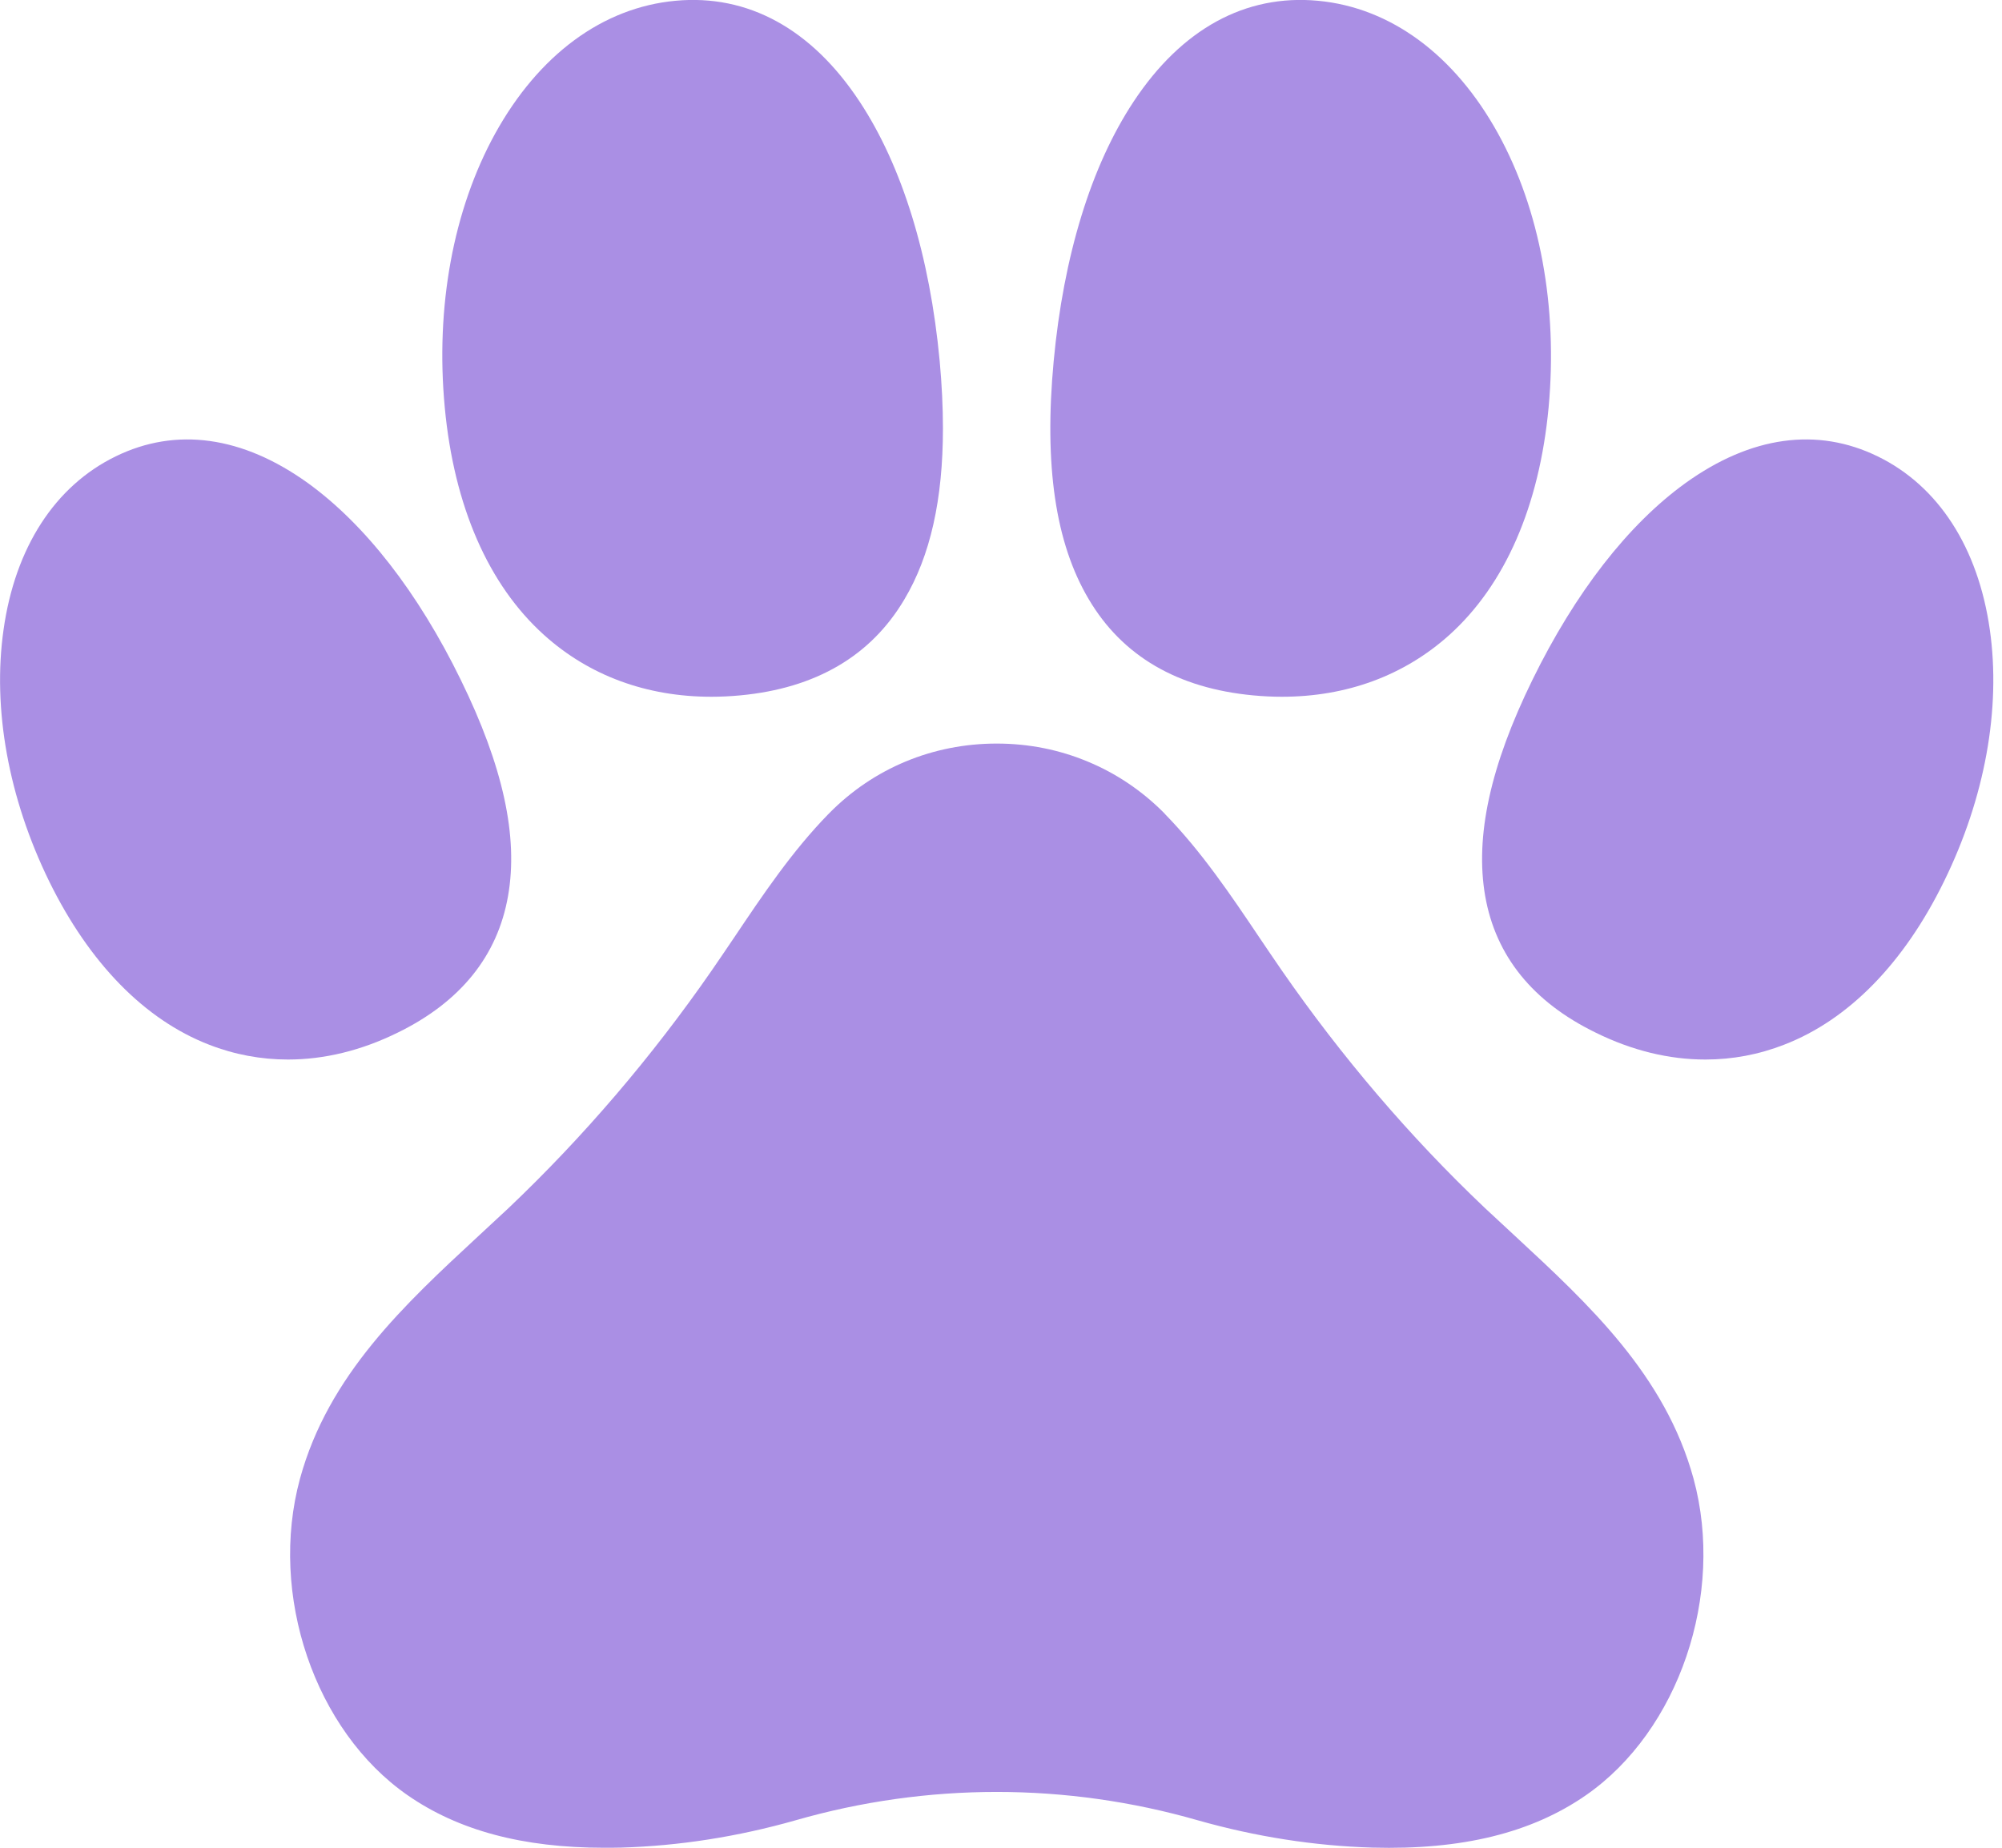 <svg width="13" height="12" viewBox="0 0 13 12" fill="none" xmlns="http://www.w3.org/2000/svg">
<path d="M10.298 11.659C9.945 11.904 9.492 12.015 8.912 11.999C8.534 11.988 8.153 11.928 7.779 11.822C6.924 11.576 6.02 11.576 5.165 11.822C4.792 11.928 4.411 11.988 4.033 11.999C3.996 12 3.959 12 3.923 12C3.395 12 2.977 11.888 2.647 11.659C2.043 11.24 1.743 10.356 1.948 9.603C2.132 8.93 2.628 8.471 3.107 8.027C3.171 7.967 3.238 7.905 3.303 7.845C3.788 7.384 4.232 6.865 4.622 6.302C4.671 6.231 4.721 6.157 4.769 6.086C4.953 5.812 5.143 5.529 5.377 5.289L5.386 5.28C5.673 4.989 6.058 4.829 6.472 4.829C6.68 4.829 6.879 4.869 7.063 4.946C7.247 5.022 7.415 5.135 7.559 5.28L7.567 5.289C7.801 5.529 7.992 5.812 8.176 6.086C8.224 6.157 8.274 6.231 8.323 6.302C8.713 6.865 9.156 7.384 9.642 7.845C9.706 7.905 9.774 7.967 9.838 8.027C10.317 8.471 10.813 8.93 10.997 9.603C11.202 10.356 10.902 11.24 10.298 11.659Z" fill="#AA8FE4"/>
<path d="M12.624 5.723C12.364 6.255 12.005 6.622 11.587 6.784C11.421 6.849 11.249 6.881 11.074 6.881C10.838 6.881 10.598 6.823 10.361 6.706C9.953 6.507 9.712 6.208 9.644 5.819C9.577 5.433 9.677 4.974 9.951 4.415C10.229 3.848 10.572 3.406 10.945 3.137C11.369 2.832 11.8 2.772 12.193 2.964C12.587 3.156 12.845 3.556 12.921 4.09C12.994 4.603 12.889 5.183 12.624 5.723Z" fill="#AA8FE4"/>
<path d="M10.056 2.645C9.996 3.287 9.773 3.798 9.411 4.124C9.117 4.388 8.744 4.525 8.324 4.525C8.263 4.525 8.2 4.522 8.137 4.516C7.647 4.47 7.288 4.261 7.07 3.892C6.853 3.527 6.779 3.021 6.842 2.346C6.874 2.003 6.935 1.686 7.022 1.403C7.109 1.119 7.223 0.869 7.361 0.66C7.673 0.188 8.087 -0.039 8.558 0.005C9.03 0.049 9.446 0.356 9.728 0.868C10 1.362 10.116 1.993 10.056 2.645Z" fill="#AA8FE4"/>
<path d="M2.992 4.415C3.266 4.974 3.367 5.433 3.299 5.819C3.231 6.208 2.99 6.507 2.583 6.706C2.346 6.823 2.105 6.881 1.87 6.881C1.695 6.881 1.522 6.849 1.356 6.784C0.939 6.622 0.58 6.255 0.319 5.723C0.055 5.183 -0.05 4.603 0.023 4.09C0.098 3.556 0.357 3.156 0.751 2.964C1.143 2.772 1.575 2.832 1.999 3.137C2.371 3.406 2.715 3.848 2.992 4.415Z" fill="#AA8FE4"/>
<path d="M6.102 2.346C6.116 2.5 6.123 2.645 6.123 2.782C6.123 3.244 6.041 3.61 5.873 3.892C5.655 4.261 5.296 4.47 4.807 4.516C4.743 4.522 4.681 4.525 4.619 4.525C4.199 4.525 3.826 4.388 3.533 4.124C3.171 3.798 2.948 3.287 2.888 2.645C2.827 1.993 2.943 1.362 3.215 0.868C3.498 0.356 3.913 0.049 4.386 0.005C4.857 -0.039 5.271 0.188 5.582 0.66C5.858 1.078 6.038 1.661 6.102 2.346Z" fill="#AA8FE4"/>
</svg>
